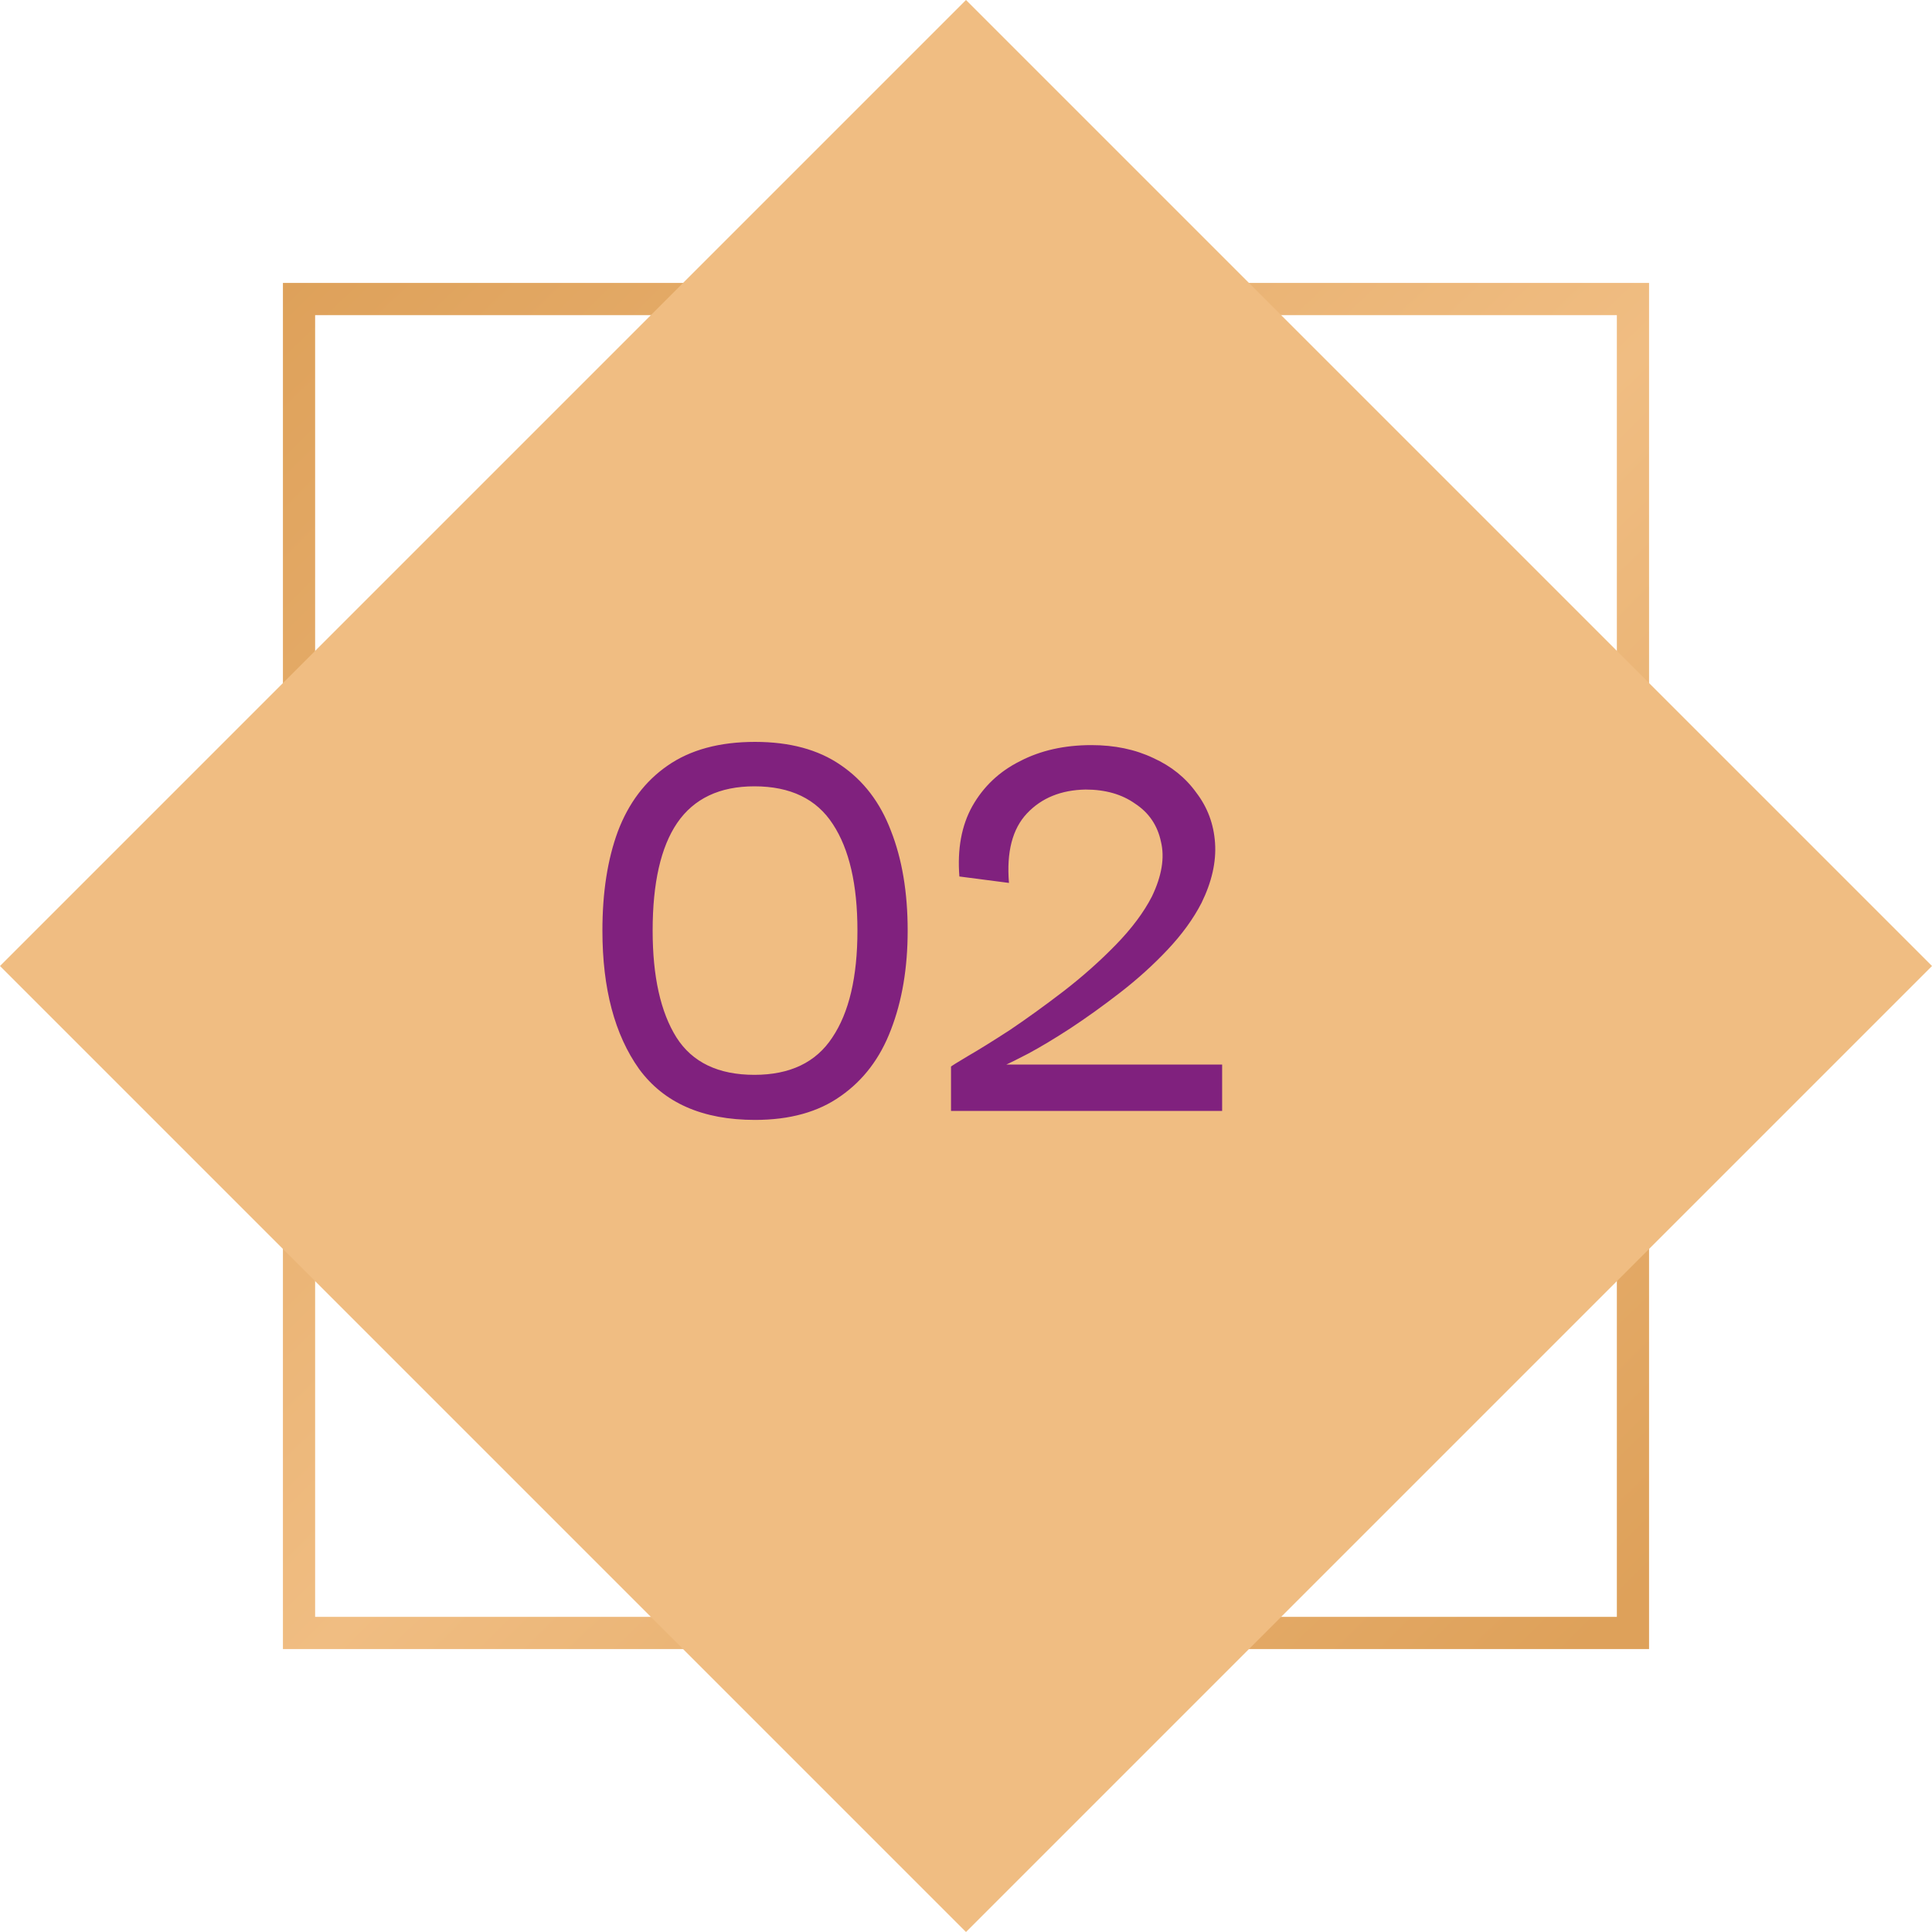 <svg xmlns="http://www.w3.org/2000/svg" width="120" height="120" viewBox="0 0 120 120" fill="none"><g id="passo2"><g id="passo22"><rect id="passo2 9" x="18.573" y="18.573" width="82.853" height="82.853" stroke="url(#paint0_linear_93_898)" stroke-width="2"></rect><rect id="passo2 8" x="60" width="84.853" height="84.853" transform="rotate(45 60 0)" fill="#F0BD82"></rect></g><path id="02" d="M46.897 69.56C43.644 69.56 41.243 68.507 39.697 66.4C38.177 64.267 37.417 61.4 37.417 57.8C37.417 55.427 37.737 53.373 38.377 51.64C39.044 49.88 40.07 48.52 41.457 47.56C42.87 46.573 44.684 46.08 46.897 46.08C49.057 46.08 50.83 46.56 52.217 47.52C53.63 48.48 54.67 49.84 55.337 51.6C56.03 53.36 56.377 55.427 56.377 57.8C56.377 60.12 56.03 62.173 55.337 63.96C54.67 65.72 53.63 67.093 52.217 68.08C50.83 69.067 49.057 69.56 46.897 69.56ZM46.857 66.76C49.07 66.76 50.684 65.987 51.697 64.44C52.737 62.893 53.257 60.68 53.257 57.8C53.257 54.947 52.75 52.747 51.737 51.2C50.724 49.627 49.097 48.84 46.857 48.84C44.697 48.84 43.097 49.6 42.057 51.12C41.044 52.613 40.537 54.84 40.537 57.8C40.537 60.653 41.03 62.867 42.017 64.44C43.004 65.987 44.617 66.76 46.857 66.76ZM59.069 69V66.24C59.095 66.213 59.442 66 60.109 65.6C60.802 65.2 61.682 64.653 62.749 63.96C63.815 63.24 64.922 62.44 66.069 61.56C67.242 60.653 68.322 59.693 69.309 58.68C70.295 57.667 71.042 56.667 71.549 55.68C72.162 54.4 72.349 53.267 72.109 52.28C71.895 51.267 71.362 50.48 70.509 49.92C69.682 49.333 68.655 49.04 67.429 49.04C65.909 49.067 64.695 49.56 63.789 50.52C62.882 51.48 62.509 52.92 62.669 54.84L59.589 54.44C59.455 52.733 59.722 51.28 60.389 50.08C61.082 48.853 62.069 47.92 63.349 47.28C64.629 46.613 66.109 46.28 67.789 46.28C69.229 46.28 70.509 46.547 71.629 47.08C72.749 47.587 73.642 48.307 74.309 49.24C75.002 50.147 75.389 51.187 75.469 52.36C75.549 53.533 75.269 54.773 74.629 56.08C74.122 57.067 73.415 58.04 72.509 59C71.629 59.933 70.655 60.813 69.589 61.64C68.522 62.467 67.482 63.213 66.469 63.88C65.482 64.52 64.615 65.04 63.869 65.44C63.149 65.813 62.695 66.04 62.509 66.12H75.909V69H59.069Z" fill="#80217E"></path></g><defs><linearGradient id="paint0_linear_93_898" x1="17.573" y1="17.573" x2="99.644" y2="101.035" gradientUnits="userSpaceOnUse"><stop stop-color="#DEA15A"></stop><stop offset="0.531" stop-color="#F0BD82"></stop><stop offset="1" stop-color="#DEA15A"></stop></linearGradient></defs></svg>